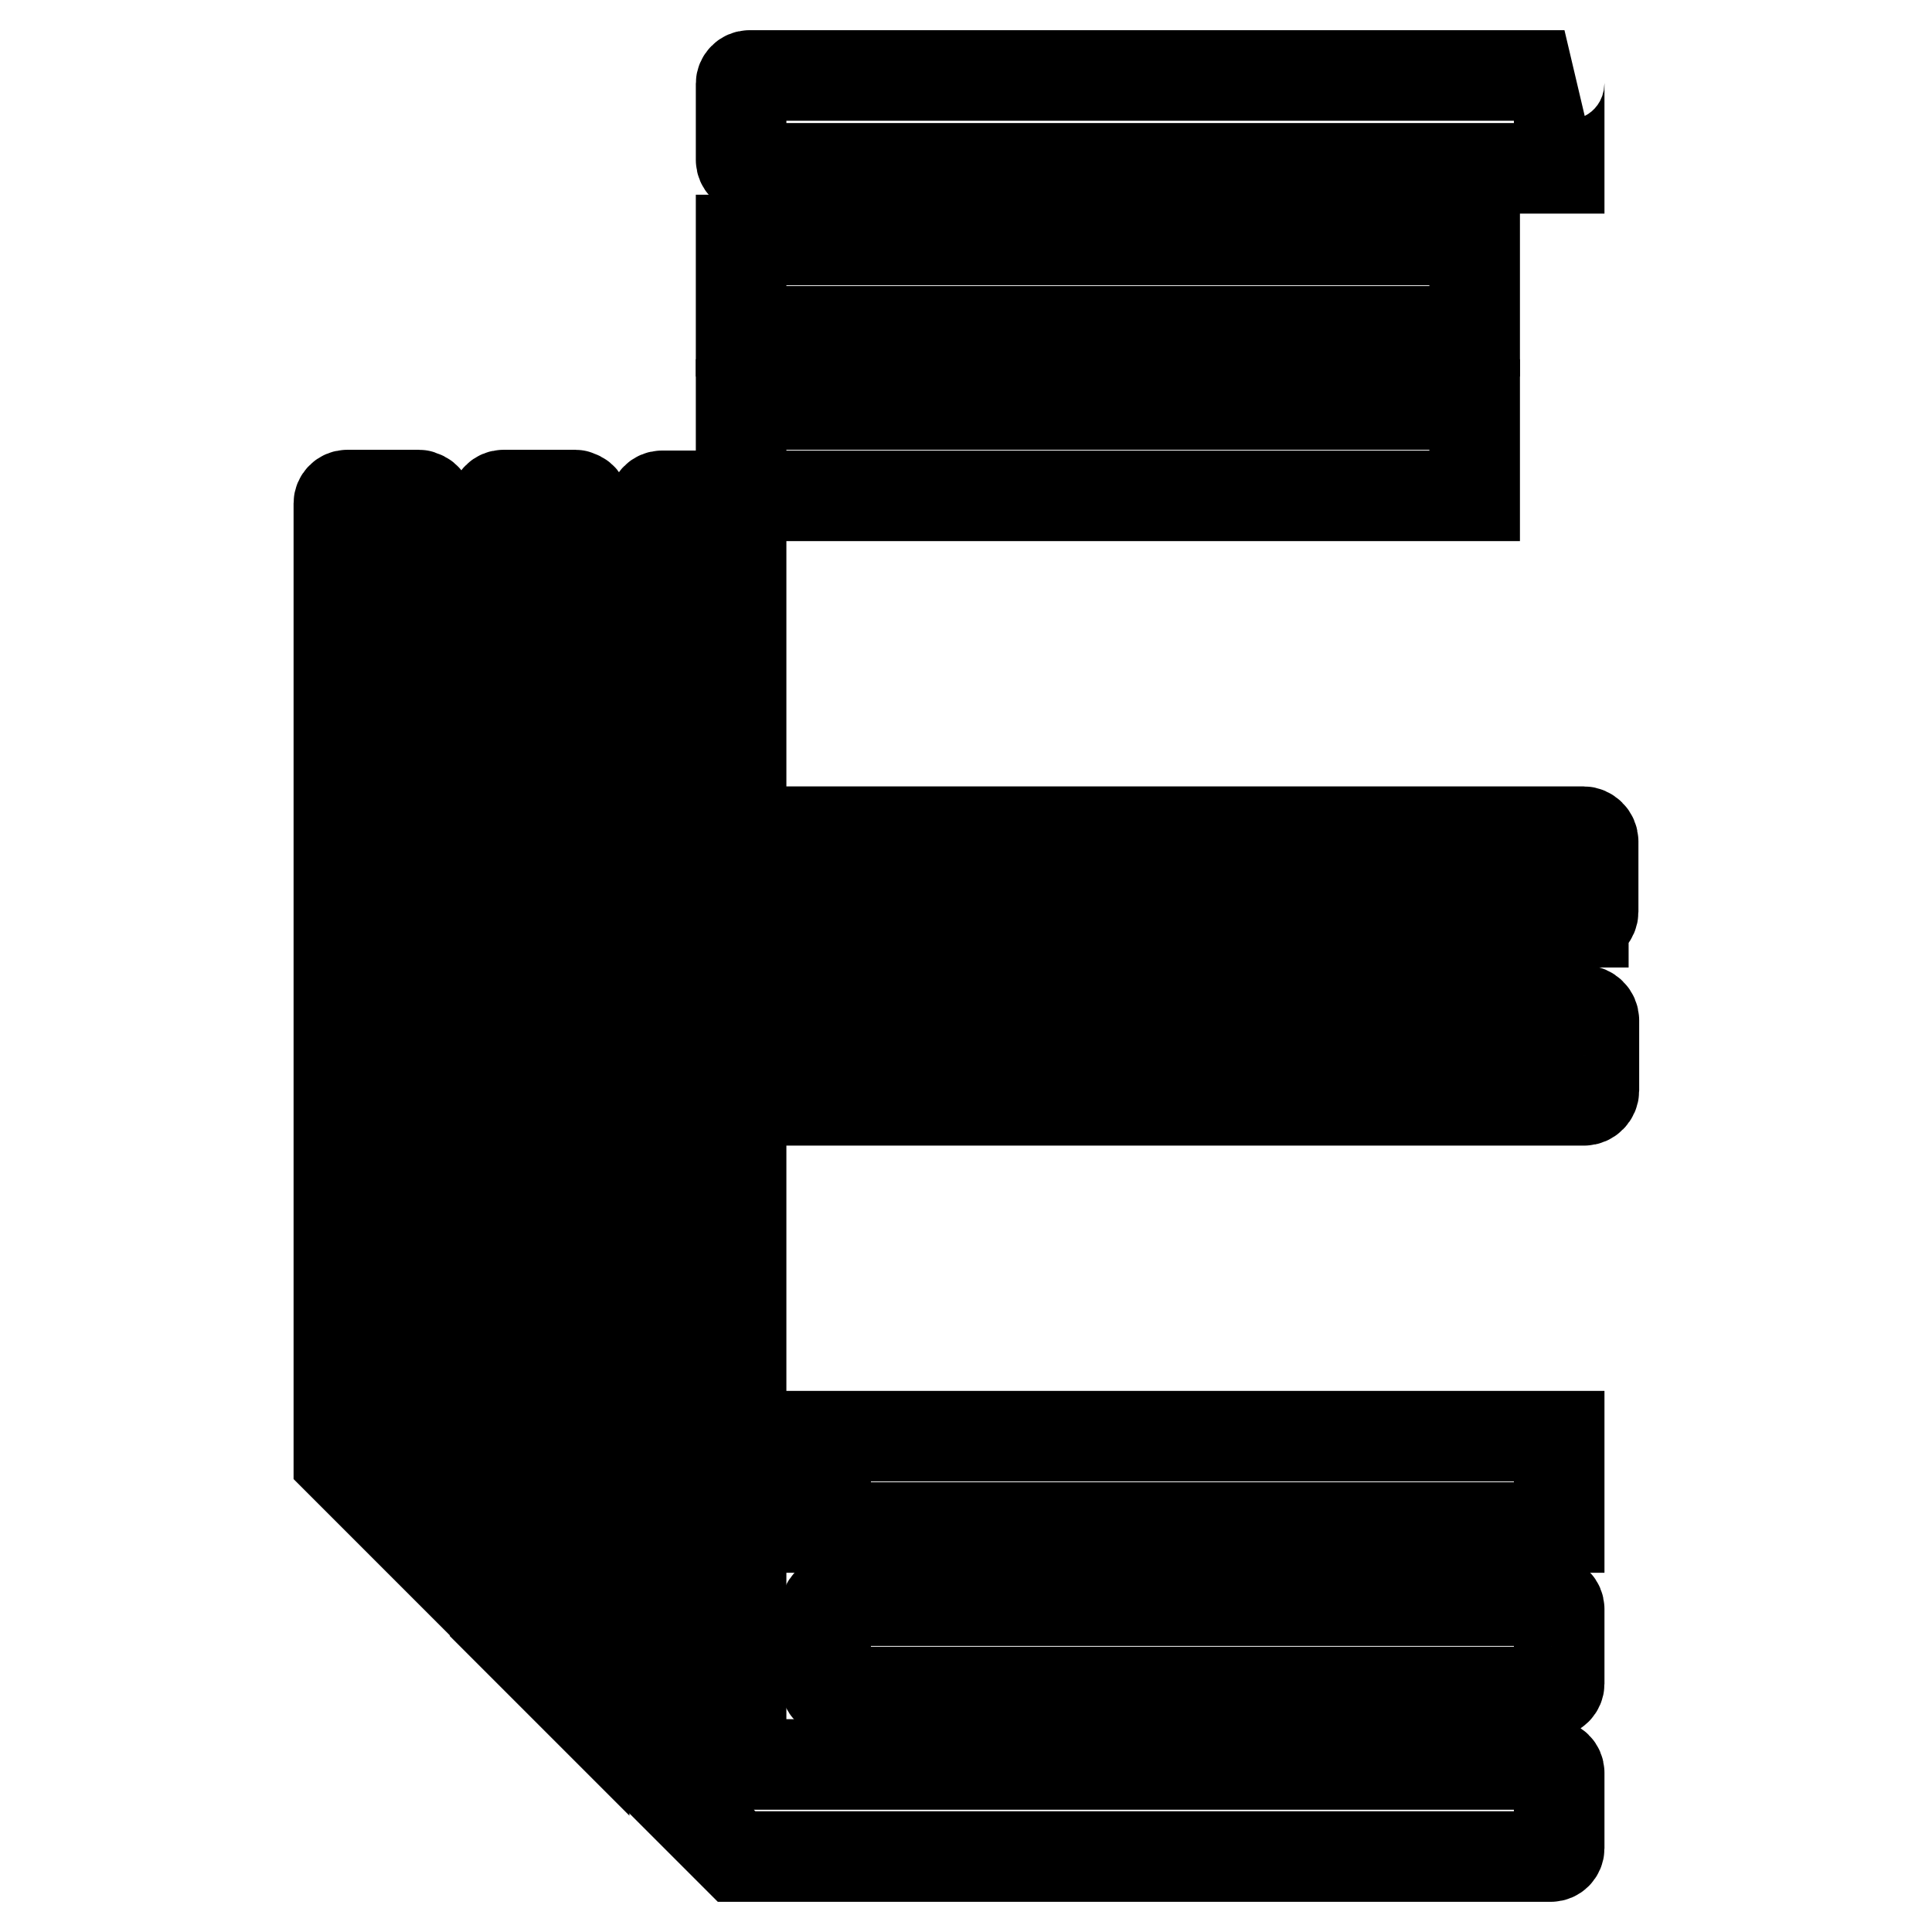 <?xml version="1.0" encoding="utf-8"?>
<!-- Svg Vector Icons : http://www.onlinewebfonts.com/icon -->
<!DOCTYPE svg PUBLIC "-//W3C//DTD SVG 1.1//EN" "http://www.w3.org/Graphics/SVG/1.1/DTD/svg11.dtd">
<svg version="1.1" xmlns="http://www.w3.org/2000/svg" xmlns:xlink="http://www.w3.org/1999/xlink" x="0px" y="0px" viewBox="0 0 256 256" enable-background="new 0 0 256 256" xml:space="preserve">
<g> <path stroke-width="12" fill-opacity="0" stroke="#000000"  d="M209.8,122.1c0.7,0,1.3-0.6,1.3-1.3v-9.3c0-0.7-0.6-1.3-1.3-1.3H98.2V66.9c0.1-0.6-0.3-1.2-1-1.2 c-0.1,0-0.2,0-0.2,0h-9.3c-0.6,0-1.1,0.5-1.1,1.1v168.2l9,9l2,2h107.9c0.6,0,1.1-0.5,1.1-1.1l0,0v-10c0-0.6-0.5-1.1-1.1-1.1l0,0 H98.2v-88h111.7c0.7,0,1.3-0.6,1.3-1.3v-9.3c0-0.7-0.6-1.3-1.3-1.3H98.2v-11.7H209.8z"/> <path stroke-width="12" fill-opacity="0" stroke="#000000"  d="M109.4,190.3h97.2v12.1h-97.2V190.3z"/> <path stroke-width="12" fill-opacity="0" stroke="#000000"  d="M205.5,212.1h-95c-0.6,0-1.1,0.5-1.1,1.1l0,0v9.9c0,0.6,0.5,1.1,1.1,1.1l0,0h95c0.6,0,1.1-0.5,1.1-1.1l0,0 v-9.9C206.6,212.6,206.1,212.1,205.5,212.1L205.5,212.1z M55.5,65.6H46c-0.6,0-1.1,0.5-1.1,1.1v126.8l11.8,11.8V66.9 c0.1-0.6-0.4-1.2-1-1.2C55.7,65.6,55.6,65.6,55.5,65.6z M76.3,65.6h-9.6c-0.6,0-1.1,0.5-1.1,1.1v147.6l11.8,11.8V66.9 c0.1-0.6-0.4-1.2-1-1.2C76.4,65.6,76.3,65.6,76.3,65.6z"/> <path stroke-width="12" fill-opacity="0" stroke="#000000"  d="M98.2,53.6h97.2v12.1H98.2V53.6z"/> <path stroke-width="12" fill-opacity="0" stroke="#000000"  d="M98.2,31.8h97.2v12.1H98.2V31.8z"/> <path stroke-width="12" fill-opacity="0" stroke="#000000"  d="M99.3,22.3h107.3V11c0-0.4,0.3-0.8,0.7-1H99.3c-0.6,0-1.1,0.5-1.1,1.1v10.1C98.2,21.8,98.7,22.3,99.3,22.3z "/></g>
</svg>